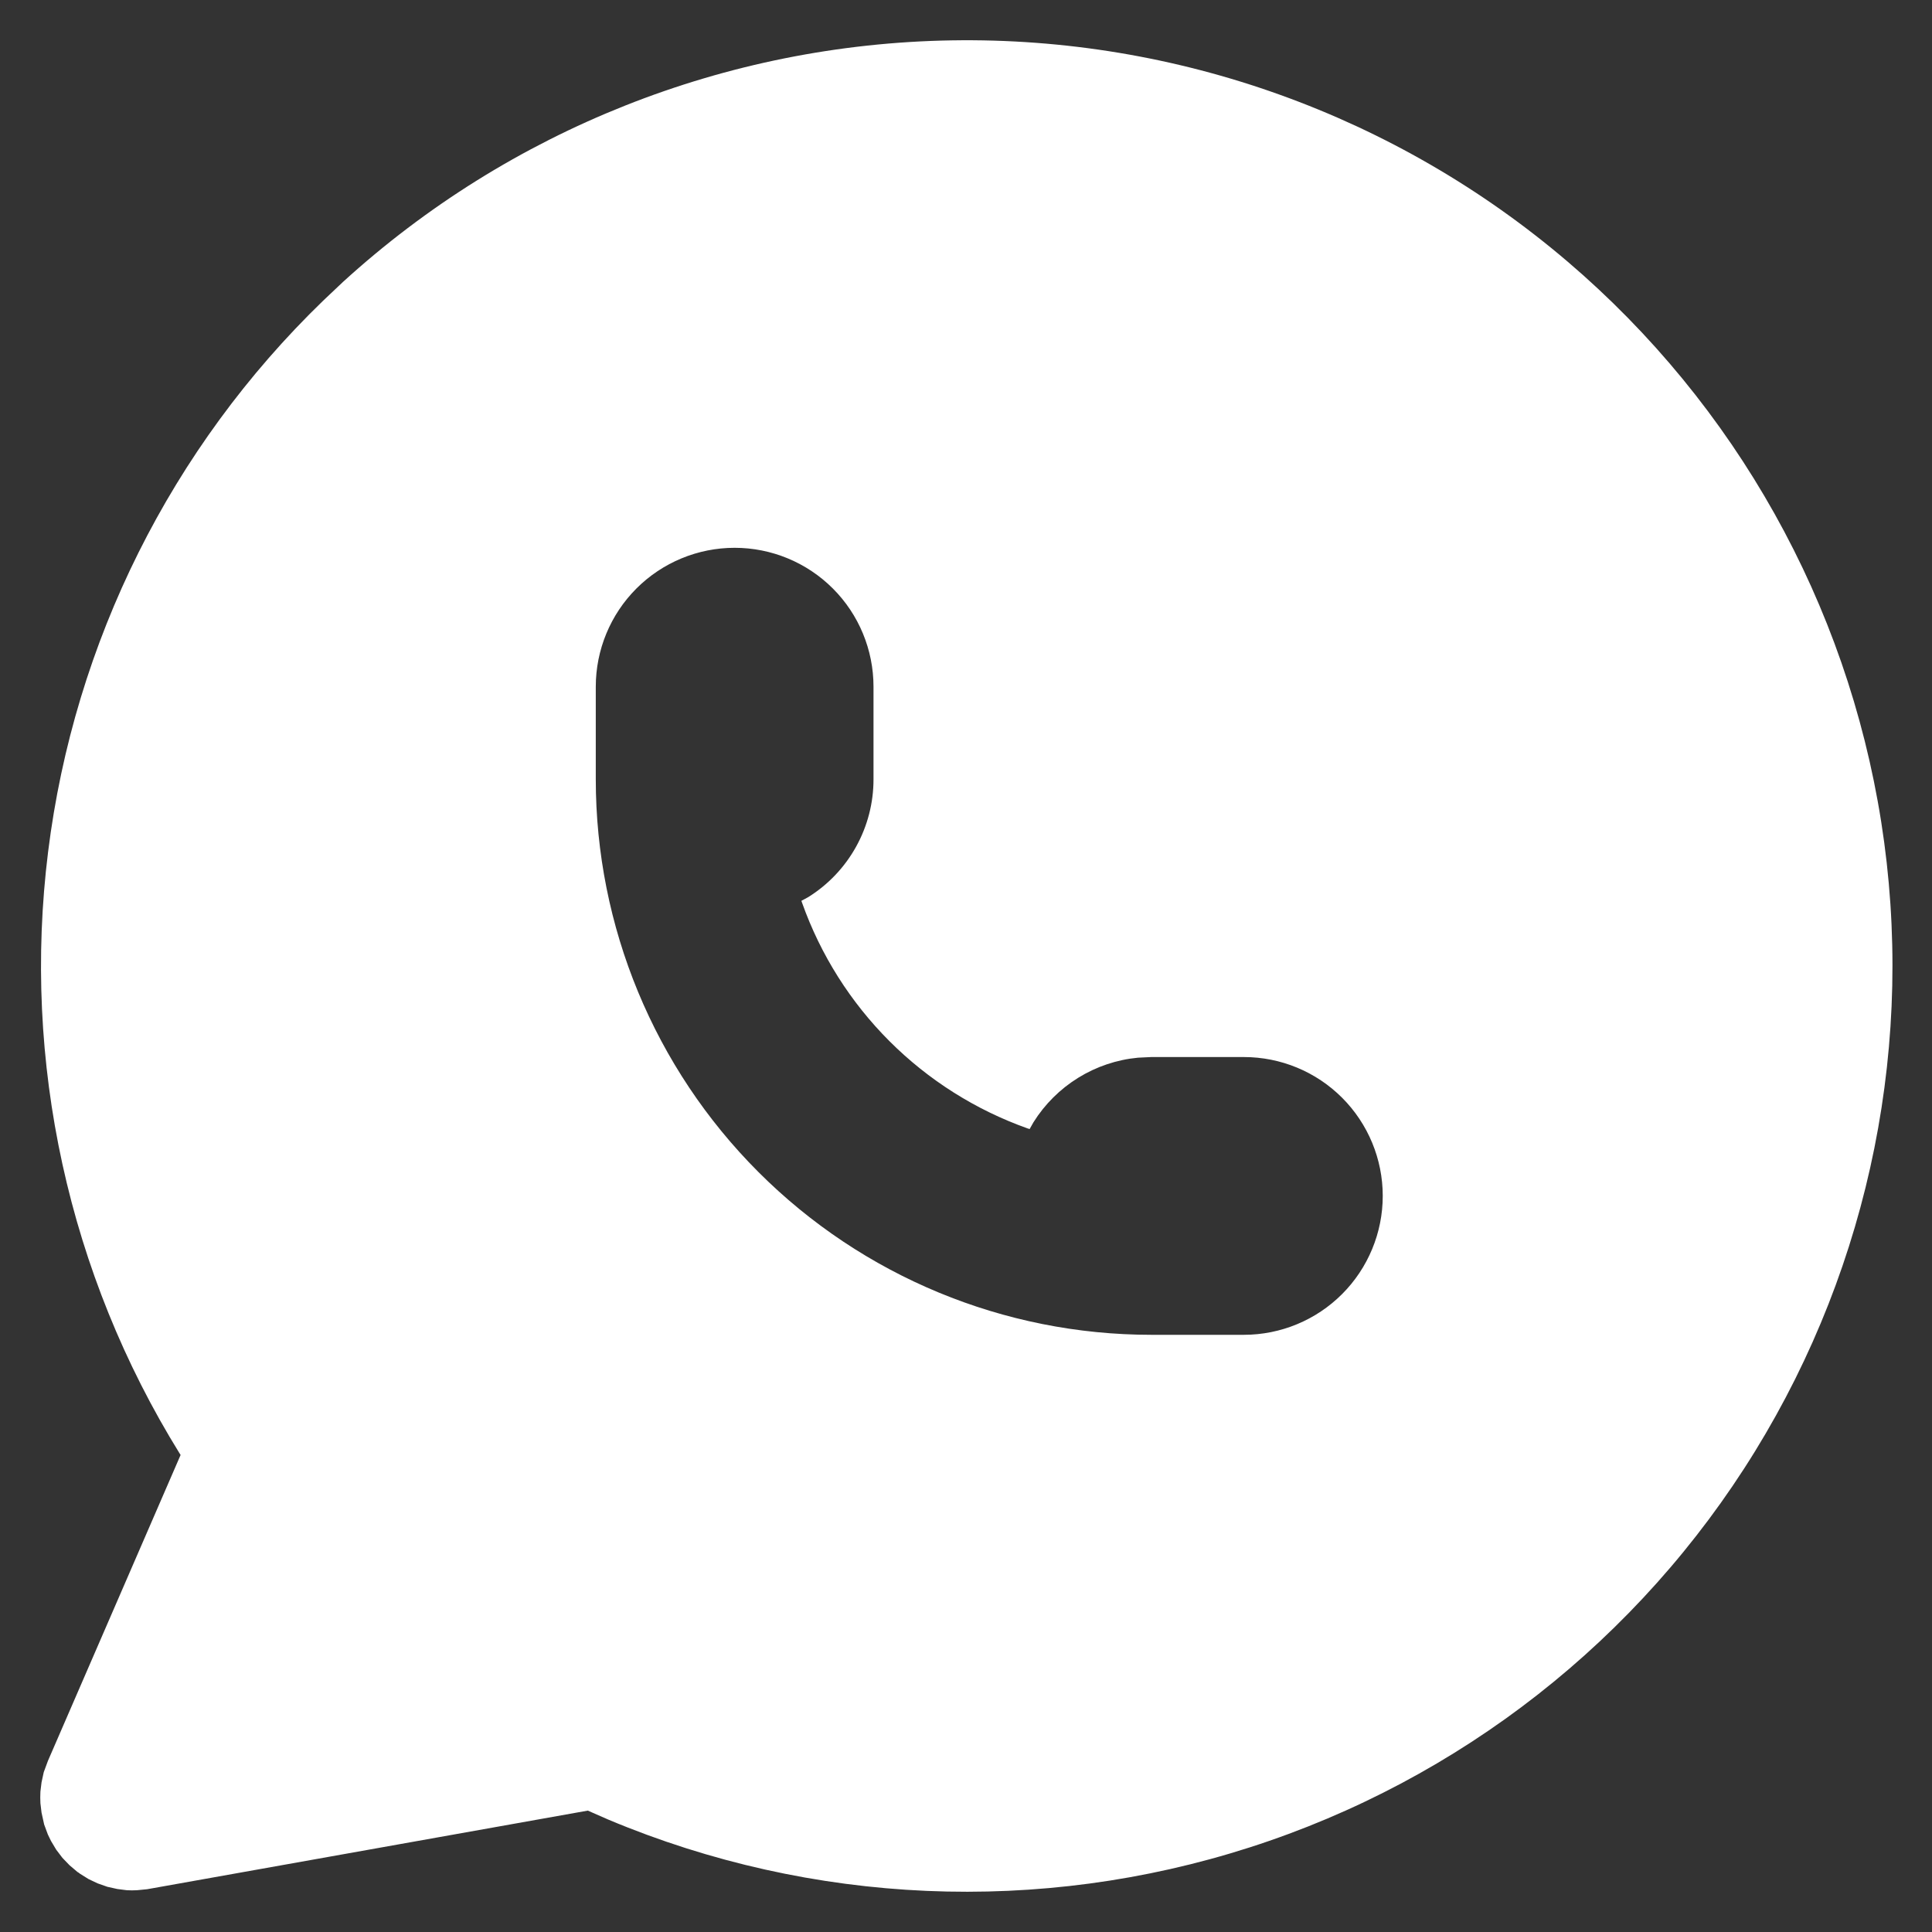 <?xml version="1.0" encoding="UTF-8"?> <svg xmlns="http://www.w3.org/2000/svg" width="48" height="48" viewBox="0 0 48 48" fill="none"><rect x="0" y="0" width="48" height="48" fill="#333333" stroke="none"/><path d="M38.947 6.5C43.121 10.062 45.884 14.998 46.738 20.418C47.591 25.838 46.48 31.384 43.603 36.057C40.727 40.729 36.275 44.219 31.052 45.897C25.828 47.576 20.176 47.332 15.117 45.209L14.604 44.984L3.657 46.937L3.404 46.962C3.319 46.967 3.235 46.967 3.151 46.962L2.916 46.932L2.668 46.877L2.426 46.792L2.198 46.684L1.984 46.55L1.952 46.525L1.925 46.509L1.727 46.341L1.55 46.157L1.396 45.954L1.267 45.738L1.189 45.577L1.097 45.329L1.032 45.034L1.004 44.8C0.999 44.704 0.999 44.608 1.004 44.512L1.032 44.282L1.087 44.029L1.191 43.748L4.487 36.148L4.466 36.116C1.701 31.652 0.546 26.375 1.195 21.164C1.843 15.952 4.255 11.12 8.03 7.469L8.524 7.002C12.665 3.228 18.04 1.095 23.642 1.003C29.243 0.911 34.685 2.864 38.947 6.5ZM18.252 13.61C17.337 13.61 16.459 13.974 15.812 14.621C15.165 15.268 14.802 16.146 14.802 17.061V19.361C14.802 23.021 16.256 26.532 18.844 29.12C21.432 31.709 24.943 33.163 28.603 33.163H30.903C31.819 33.163 32.696 32.799 33.343 32.152C33.99 31.505 34.354 30.627 34.354 29.712C34.354 28.797 33.99 27.919 33.343 27.272C32.696 26.625 31.819 26.262 30.903 26.262H28.603L28.272 26.278C27.745 26.328 27.238 26.499 26.788 26.777C26.338 27.055 25.958 27.433 25.677 27.881L25.581 28.051L25.53 28.035C24.239 27.576 23.066 26.835 22.098 25.867C21.129 24.898 20.388 23.725 19.929 22.434L19.91 22.381L20.083 22.287C20.579 21.977 20.988 21.545 21.271 21.033C21.554 20.521 21.703 19.946 21.702 19.361V17.061C21.702 16.146 21.339 15.268 20.692 14.621C20.045 13.974 19.167 13.61 18.252 13.61Z" fill="white"></path></svg> 